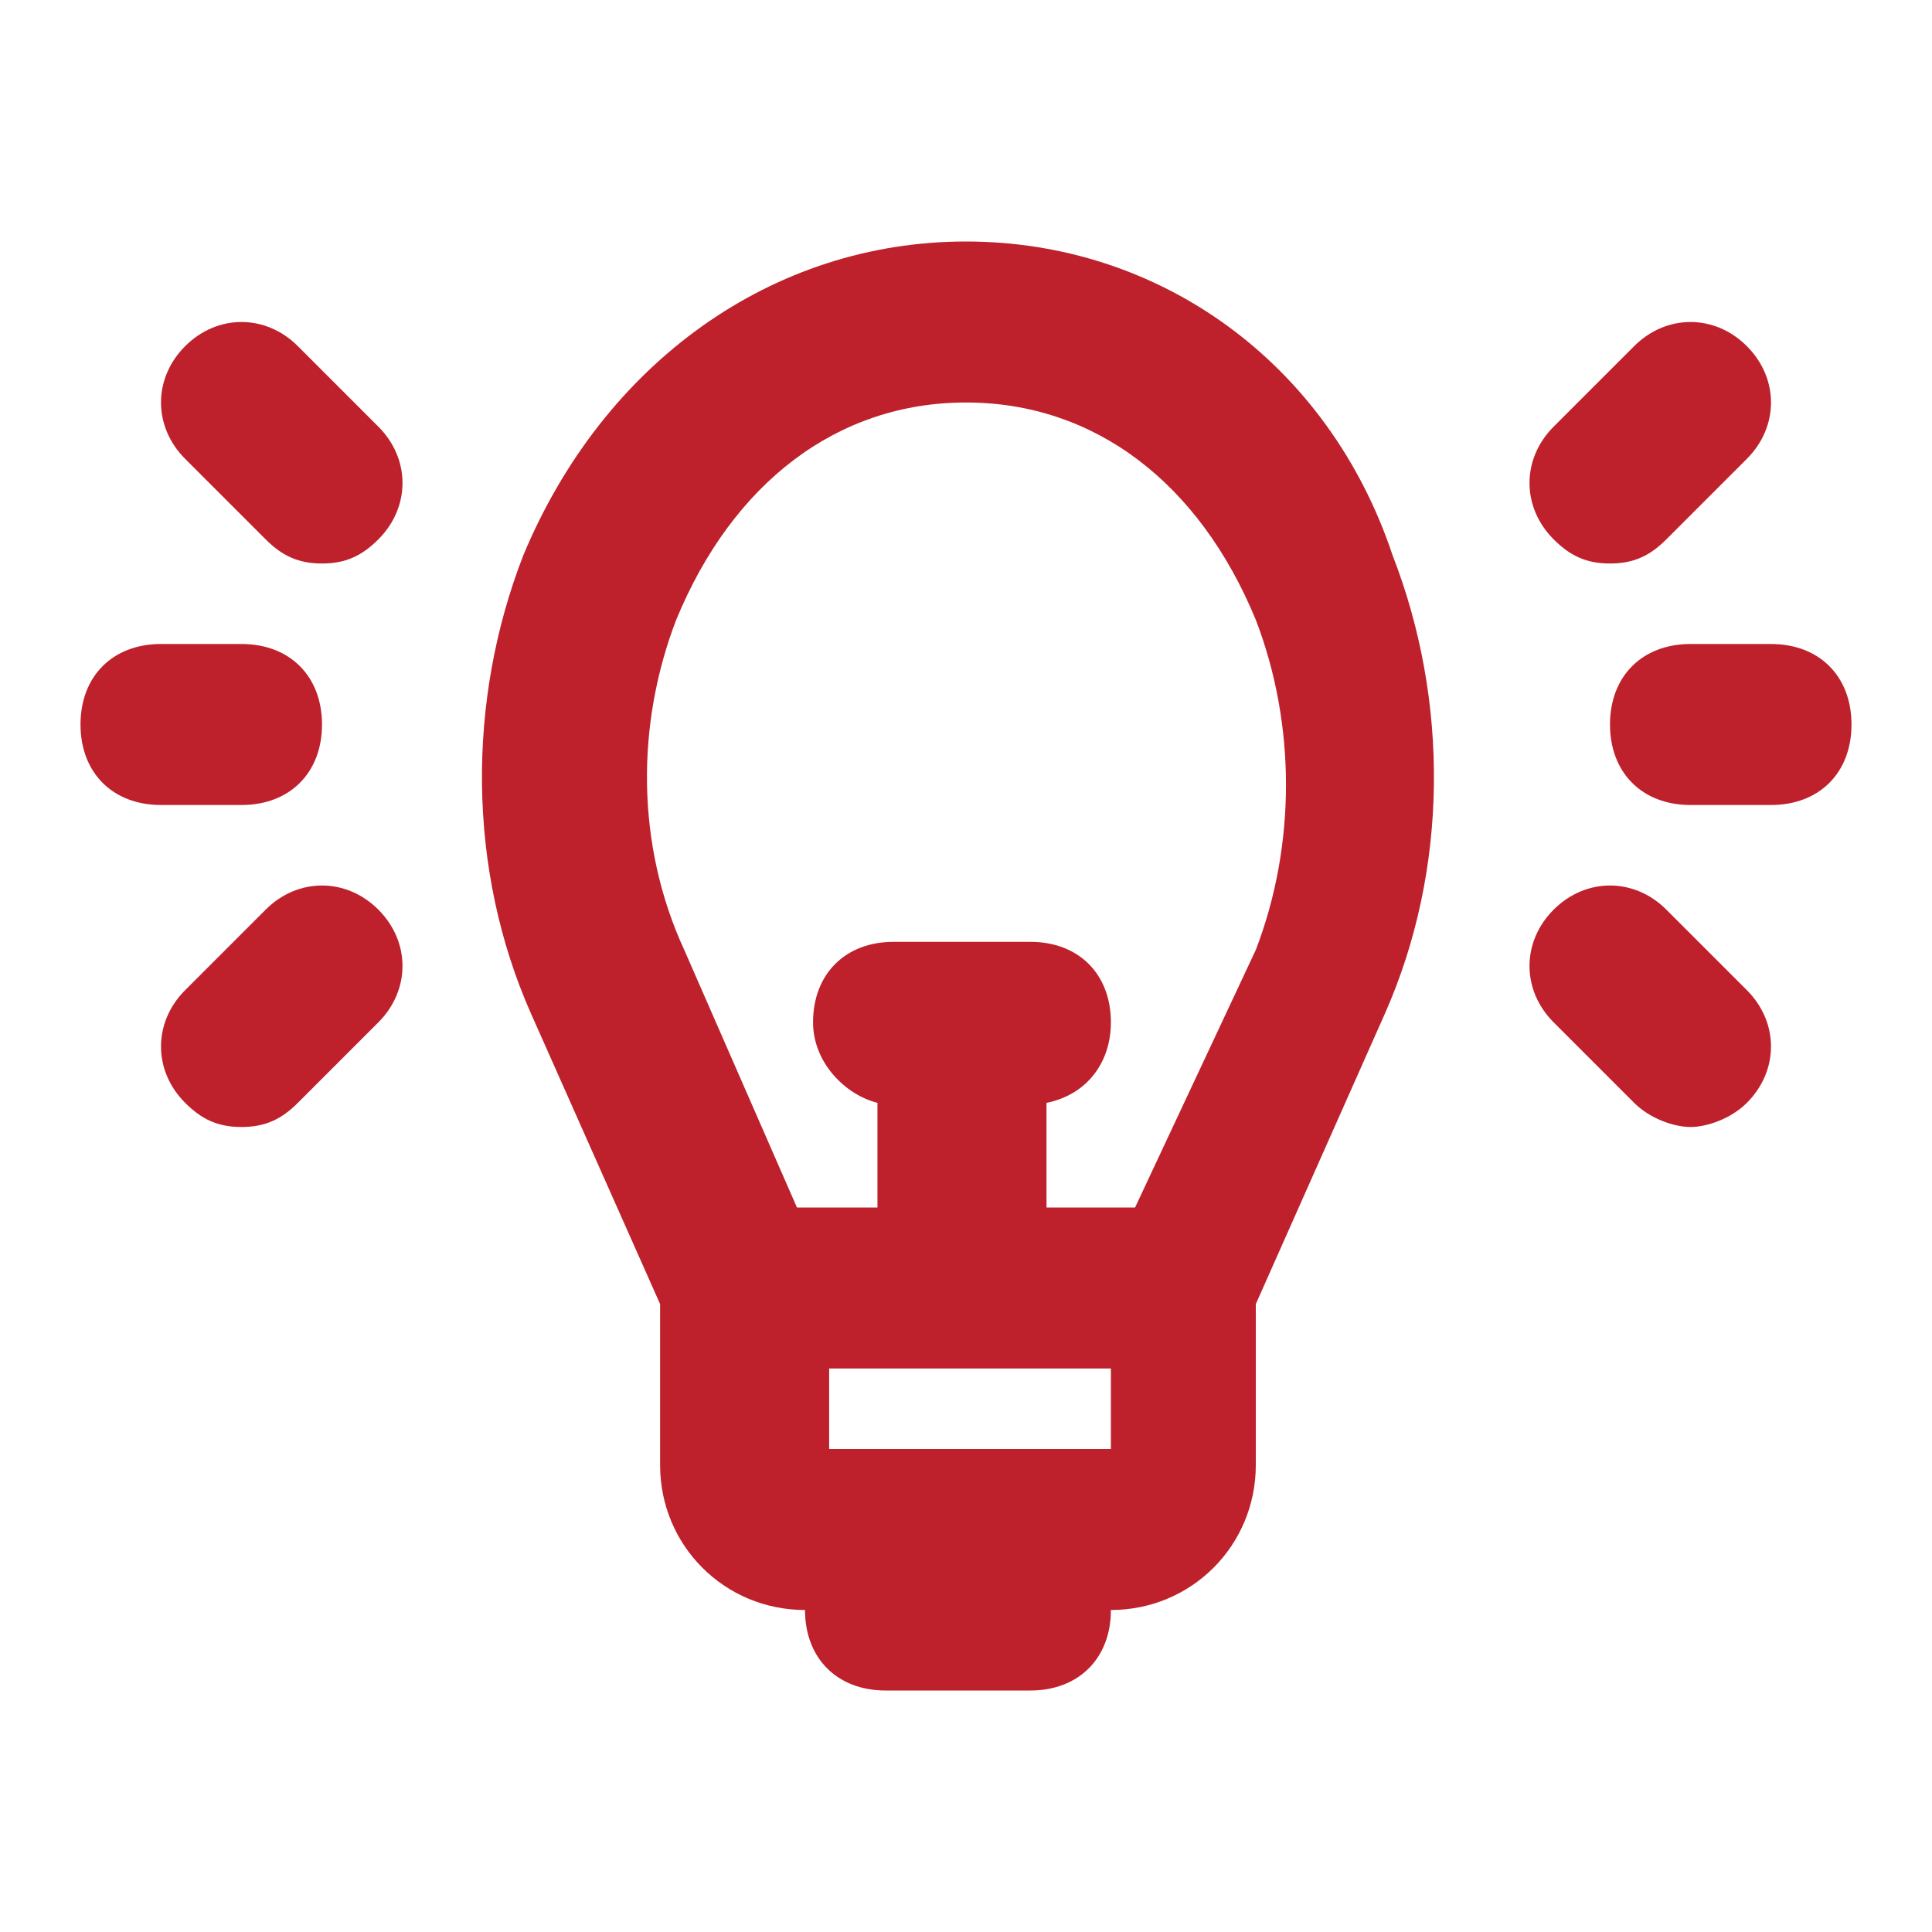 <svg width="250" height="250" viewBox="0 0 250 250" fill="none" xmlns="http://www.w3.org/2000/svg">
<path d="M125 31.25C100 31.25 78.125 46.875 67.708 71.875C60.417 90.625 60.417 112.5 68.75 131.25L85.417 168.75V189.583C85.417 200 93.75 208.333 104.167 208.333C104.167 214.583 108.333 218.75 114.583 218.75H133.333C139.583 218.75 143.75 214.583 143.75 208.333C154.167 208.333 162.5 200 162.5 189.583V168.75L179.167 131.25C187.5 112.5 187.5 90.625 180.208 71.875C171.875 46.875 150 31.25 125 31.25ZM143.75 187.5H107.292V177.083H143.75V187.5ZM162.5 122.917L146.875 156.25H135.417V142.708C140.625 141.667 143.75 137.5 143.75 132.292C143.75 126.042 139.583 121.875 133.333 121.875H115.625C109.375 121.875 105.208 126.042 105.208 132.292C105.208 137.5 109.375 141.667 113.542 142.708V156.25H103.125L88.542 122.917C82.292 109.375 82.292 93.75 87.5 80.208C94.792 62.5 108.333 52.083 125 52.083C141.667 52.083 155.208 62.5 162.5 80.208C167.708 93.75 167.708 109.375 162.5 122.917Z" fill="#BE212C"/>
<path d="M38.542 44.792C34.375 40.625 28.125 40.625 23.959 44.792C19.792 48.958 19.792 55.208 23.959 59.375L34.375 69.792C36.459 71.875 38.542 72.917 41.667 72.917C44.792 72.917 46.875 71.875 48.959 69.792C53.125 65.625 53.125 59.375 48.959 55.208L38.542 44.792Z" fill="#BE212C"/>
<path d="M31.25 104.167C37.5 104.167 41.667 100 41.667 93.75C41.667 87.5 37.5 83.333 31.25 83.333H20.833C14.583 83.333 10.417 87.5 10.417 93.75C10.417 100 14.583 104.167 20.833 104.167H31.25Z" fill="#BE212C"/>
<path d="M34.375 117.708L23.959 128.125C19.792 132.292 19.792 138.542 23.959 142.708C26.042 144.792 28.125 145.833 31.25 145.833C34.375 145.833 36.459 144.792 38.542 142.708L48.959 132.292C53.125 128.125 53.125 121.875 48.959 117.708C44.792 113.542 38.542 113.542 34.375 117.708Z" fill="#BE212C"/>
<path d="M215.625 117.708C211.458 113.542 205.208 113.542 201.042 117.708C196.875 121.875 196.875 128.125 201.042 132.292L211.458 142.708C213.542 144.792 216.667 145.833 218.75 145.833C220.833 145.833 223.958 144.792 226.042 142.708C230.208 138.542 230.208 132.292 226.042 128.125L215.625 117.708Z" fill="#BE212C"/>
<path d="M229.167 83.333H218.75C212.5 83.333 208.333 87.5 208.333 93.75C208.333 100 212.5 104.167 218.75 104.167H229.167C235.417 104.167 239.583 100 239.583 93.75C239.583 87.5 235.417 83.333 229.167 83.333Z" fill="#BE212C"/>
<path d="M208.333 72.917C211.458 72.917 213.542 71.875 215.625 69.792L226.042 59.375C230.208 55.208 230.208 48.958 226.042 44.792C221.875 40.625 215.625 40.625 211.458 44.792L201.042 55.208C196.875 59.375 196.875 65.625 201.042 69.792C203.125 71.875 205.208 72.917 208.333 72.917Z" fill="#BE212C"/>
</svg>
